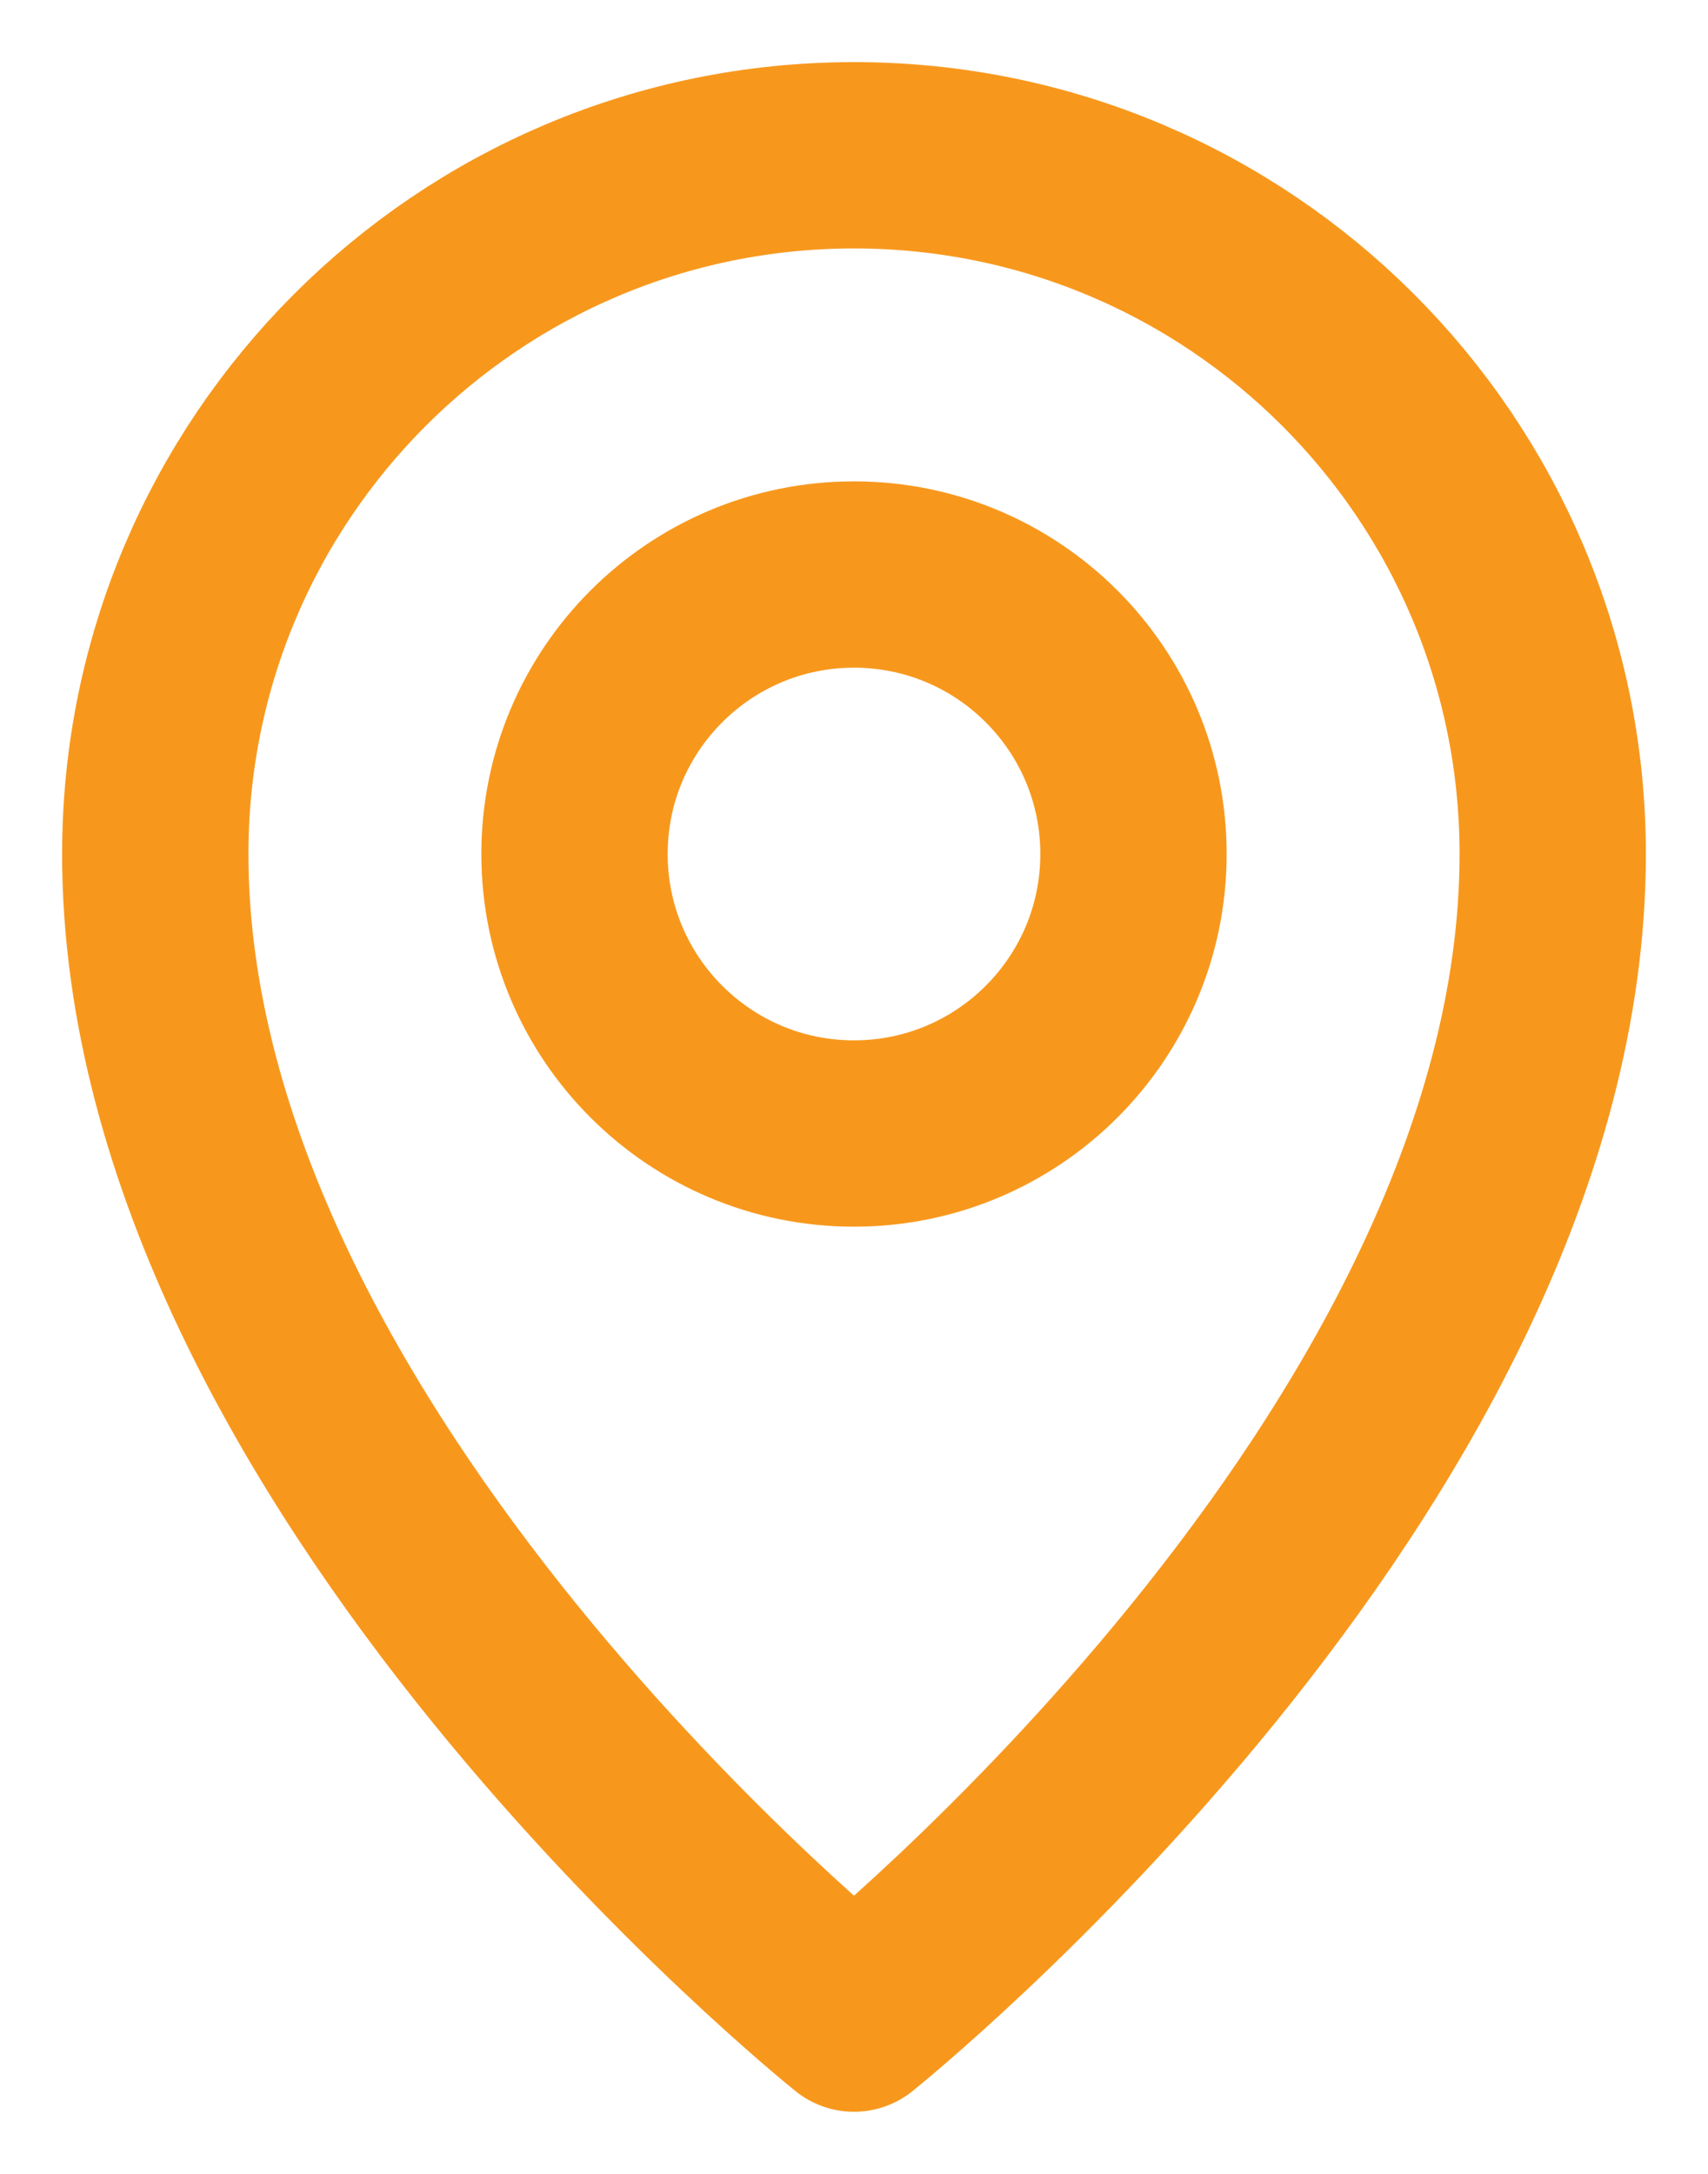 <?xml version="1.0" encoding="UTF-8"?> <svg xmlns="http://www.w3.org/2000/svg" width="11" height="14" viewBox="0 0 11 14" fill="none"><path d="M5.5 7.3C6.494 7.3 7.3 6.494 7.3 5.5C7.3 4.506 6.494 3.7 5.5 3.7C4.506 3.7 3.7 4.506 3.7 5.5C3.7 6.494 4.506 7.3 5.5 7.3Z" stroke="#F7981D" stroke-width="1.2" stroke-linejoin="round"></path><path d="M5.5 13C5.5 13 10 9.4 10 5.5C10 3.015 7.985 1 5.5 1C3.015 1 1 3.015 1 5.5C1 9.4 5.5 13 5.5 13Z" stroke="#F7981D" stroke-width="1.2" stroke-linejoin="round"></path></svg> 